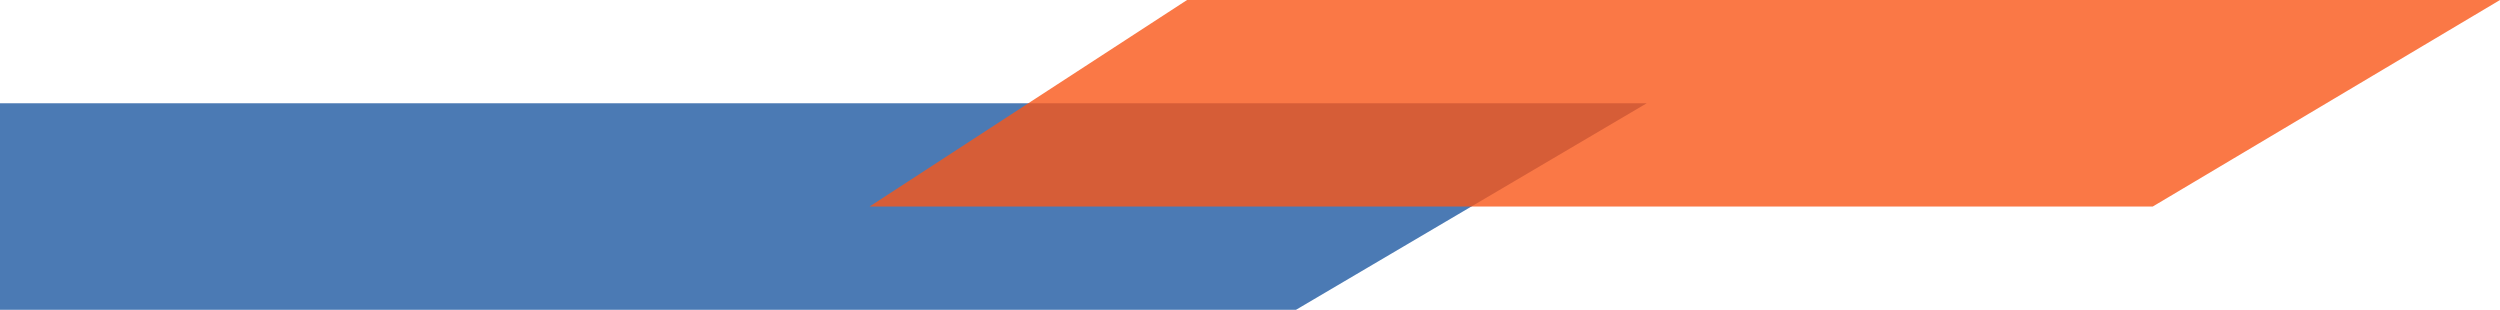 <svg width="460" height="57" viewBox="0 0 460 57" fill="none" xmlns="http://www.w3.org/2000/svg">
<path d="M303 19H0V57H238.467L303 19Z" fill="#1F59A1" fill-opacity="0.8"/>
<path d="M460 0H218.418L160 38H396.105L460 0Z" fill="#F95618" fill-opacity="0.8"/>
</svg>
